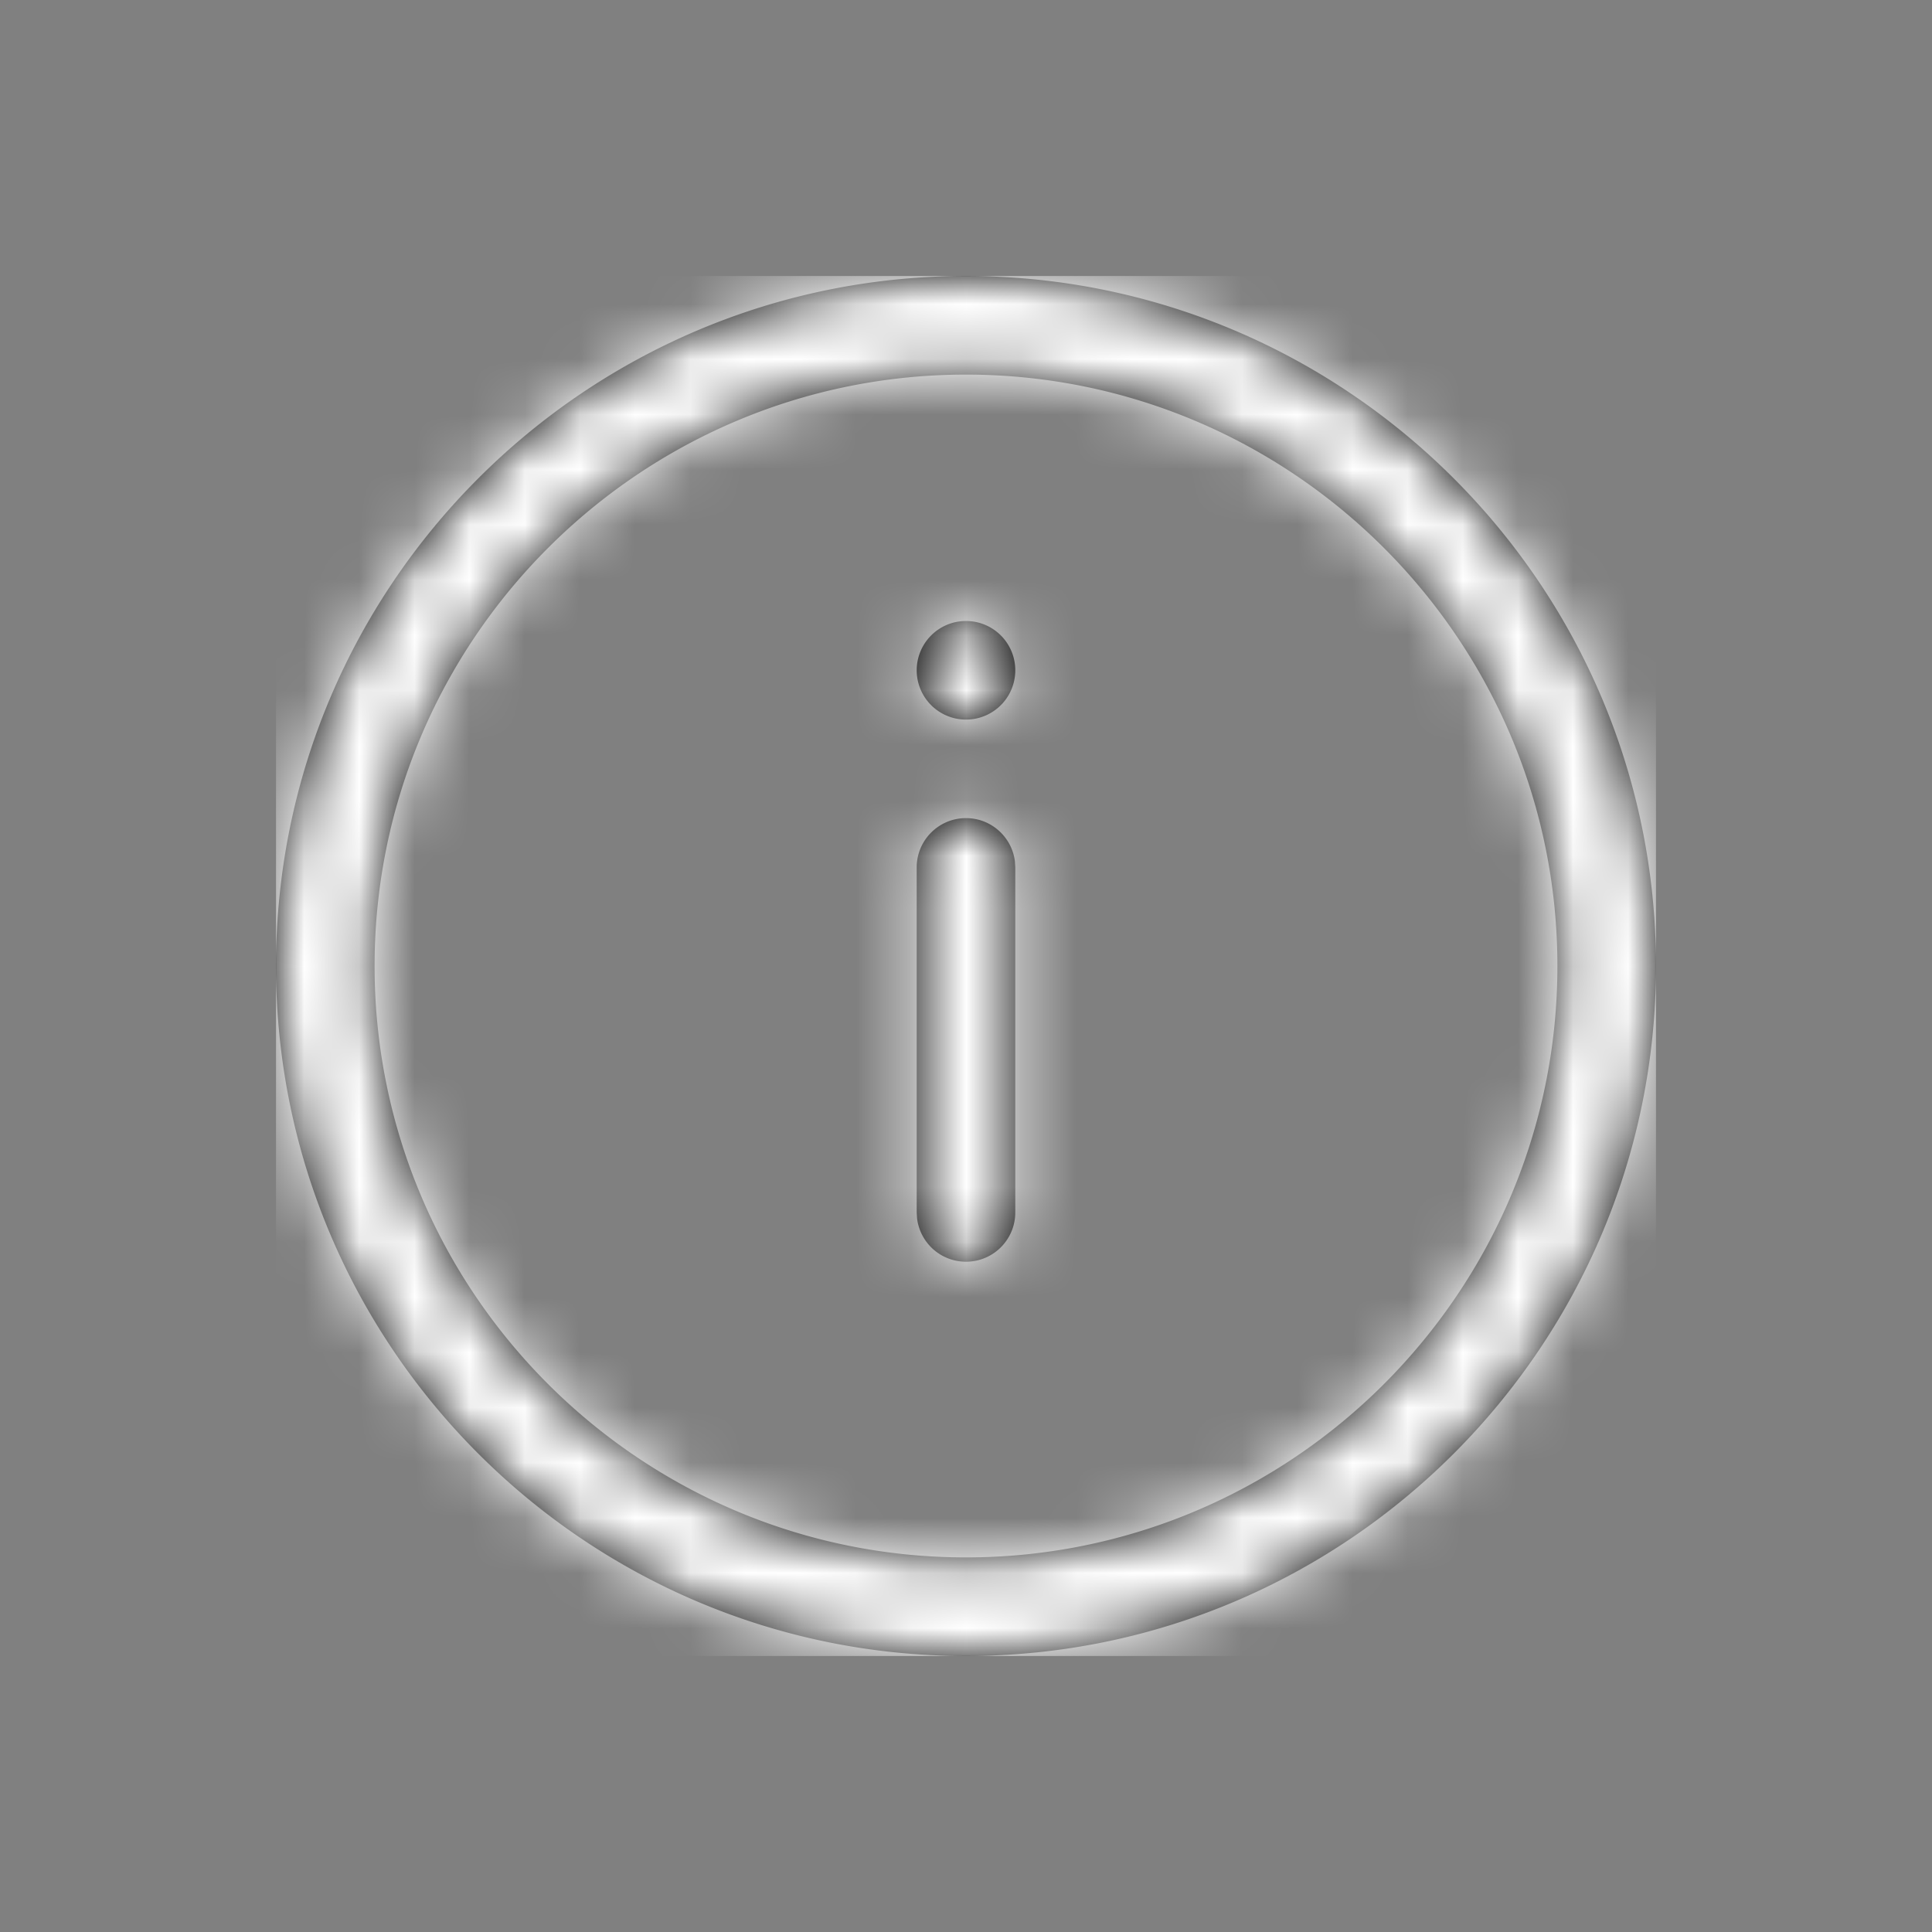 <svg width="35" height="35" viewBox="0 0 35 35" xmlns="http://www.w3.org/2000/svg" xmlns:xlink="http://www.w3.org/1999/xlink">
    <rect x="0" y="0" width="35" height="35" fill="#808080" stroke="none"/>
    <defs>
        <path d="M12.5 0C19.393 0 25 5.607 25 12.5S19.393 25 12.5 25 0 19.393 0 12.5 5.607 0 12.5 0zm0 1.786C6.592 1.786 1.786 6.592 1.786 12.5S6.592 23.214 12.5 23.214 23.214 18.408 23.214 12.5 18.408 1.786 12.5 1.786zm0 8.035c.455 0 .83.341.886.781l.007.112v6.25a.893.893 0 0 1-1.779.112l-.007-.112v-6.25c0-.493.4-.893.893-.893zm0-3.571a.893.893 0 1 1 0 1.786.893.893 0 0 1 0-1.786z" id="2d7vmz5fra"/>
    </defs>
    <g transform="translate(5 5)" fill="none" fill-rule="evenodd">
        <path d="M0 0h25v25H0z"/>
        <mask id="kf4u9xifkb" fill="#fff">
            <use xlink:href="#2d7vmz5fra"/>
        </mask>
        <use fill="#000" xlink:href="#2d7vmz5fra"/>
        <g mask="url(#kf4u9xifkb)" fill="#FFF">
            <path d="M0 0h25v25H0z"/>
        </g>
    </g>
</svg>
